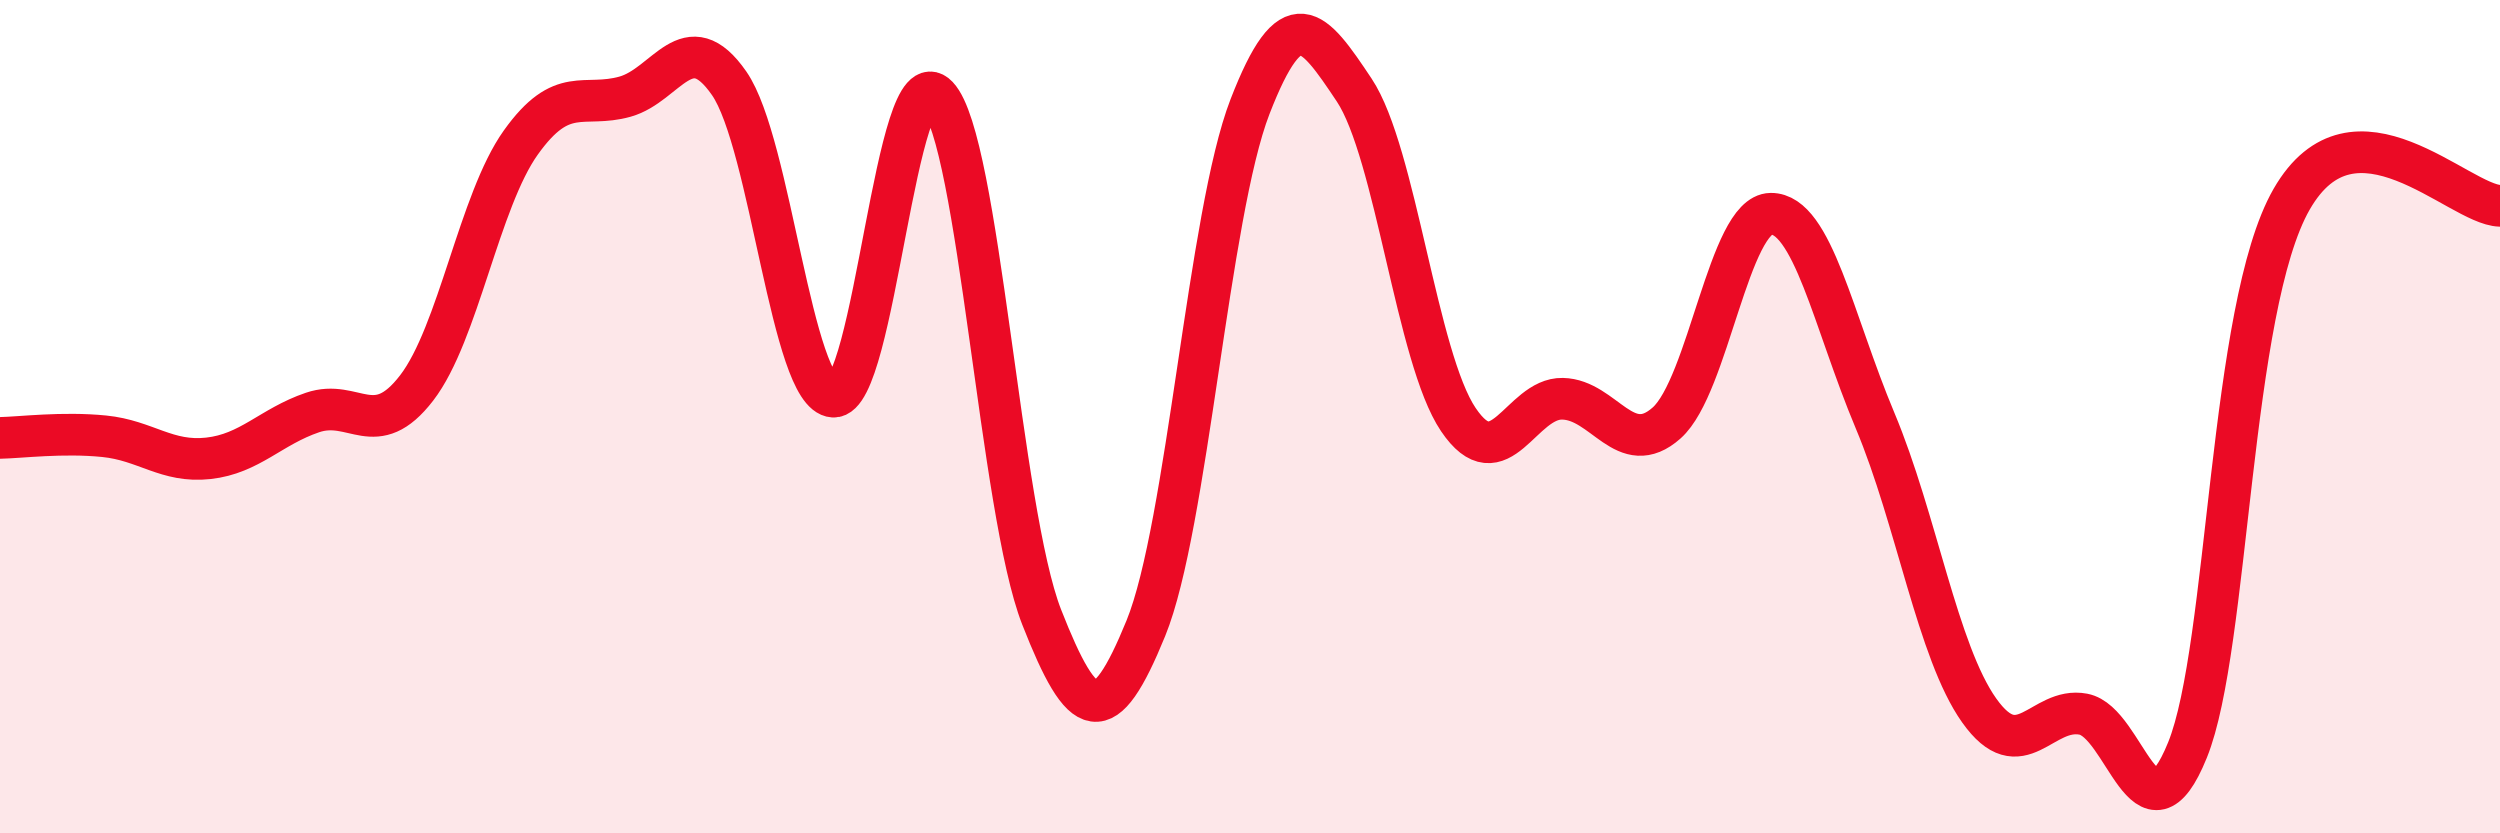 
    <svg width="60" height="20" viewBox="0 0 60 20" xmlns="http://www.w3.org/2000/svg">
      <path
        d="M 0,10.51 C 0.5,10.5 1.5,10.37 2.5,10.47 C 3.5,10.57 4,11.11 5,11 C 6,10.89 6.5,10.24 7.5,9.9 C 8.5,9.56 9,10.61 10,9.31 C 11,8.01 11.5,4.82 12.5,3.42 C 13.5,2.02 14,2.6 15,2.32 C 16,2.04 16.5,0.56 17.5,2 C 18.5,3.44 19,9.46 20,9.52 C 21,9.58 21.5,1.25 22.5,2.31 C 23.5,3.37 24,12.26 25,14.81 C 26,17.36 26.5,17.53 27.5,15.08 C 28.5,12.63 29,5.14 30,2.56 C 31,-0.02 31.5,0.66 32.5,2.16 C 33.5,3.66 34,8.59 35,10.07 C 36,11.55 36.5,9.55 37.5,9.57 C 38.5,9.59 39,11.04 40,10.15 C 41,9.26 41.5,5.14 42.5,5.13 C 43.5,5.12 44,7.71 45,10.09 C 46,12.47 46.5,15.64 47.5,17.05 C 48.5,18.46 49,16.95 50,17.14 C 51,17.33 51.5,20.47 52.5,18 C 53.5,15.53 53.5,7.39 55,4.78 C 56.5,2.17 59,4.91 60,4.94L60 20L0 20Z"
        fill="#EB0A25"
        opacity="0.1"
        stroke-linecap="round"
        stroke-linejoin="round"
      />
      <path
        d="M 0,10.51 C 0.5,10.5 1.5,10.37 2.5,10.47 C 3.5,10.57 4,11.11 5,11 C 6,10.89 6.5,10.24 7.5,9.9 C 8.5,9.56 9,10.61 10,9.31 C 11,8.01 11.5,4.82 12.5,3.42 C 13.5,2.02 14,2.6 15,2.32 C 16,2.04 16.5,0.56 17.5,2 C 18.5,3.44 19,9.46 20,9.52 C 21,9.58 21.5,1.25 22.5,2.31 C 23.5,3.37 24,12.26 25,14.81 C 26,17.36 26.5,17.53 27.5,15.08 C 28.5,12.63 29,5.14 30,2.56 C 31,-0.02 31.5,0.66 32.5,2.16 C 33.5,3.66 34,8.59 35,10.07 C 36,11.55 36.5,9.55 37.5,9.57 C 38.5,9.59 39,11.04 40,10.15 C 41,9.26 41.5,5.14 42.5,5.13 C 43.5,5.12 44,7.71 45,10.09 C 46,12.47 46.5,15.64 47.5,17.05 C 48.5,18.46 49,16.95 50,17.14 C 51,17.33 51.5,20.47 52.5,18 C 53.5,15.53 53.5,7.39 55,4.78 C 56.5,2.17 59,4.91 60,4.94"
        stroke="#EB0A25"
        stroke-width="1"
        fill="none"
        stroke-linecap="round"
        stroke-linejoin="round"
      />
    </svg>
  